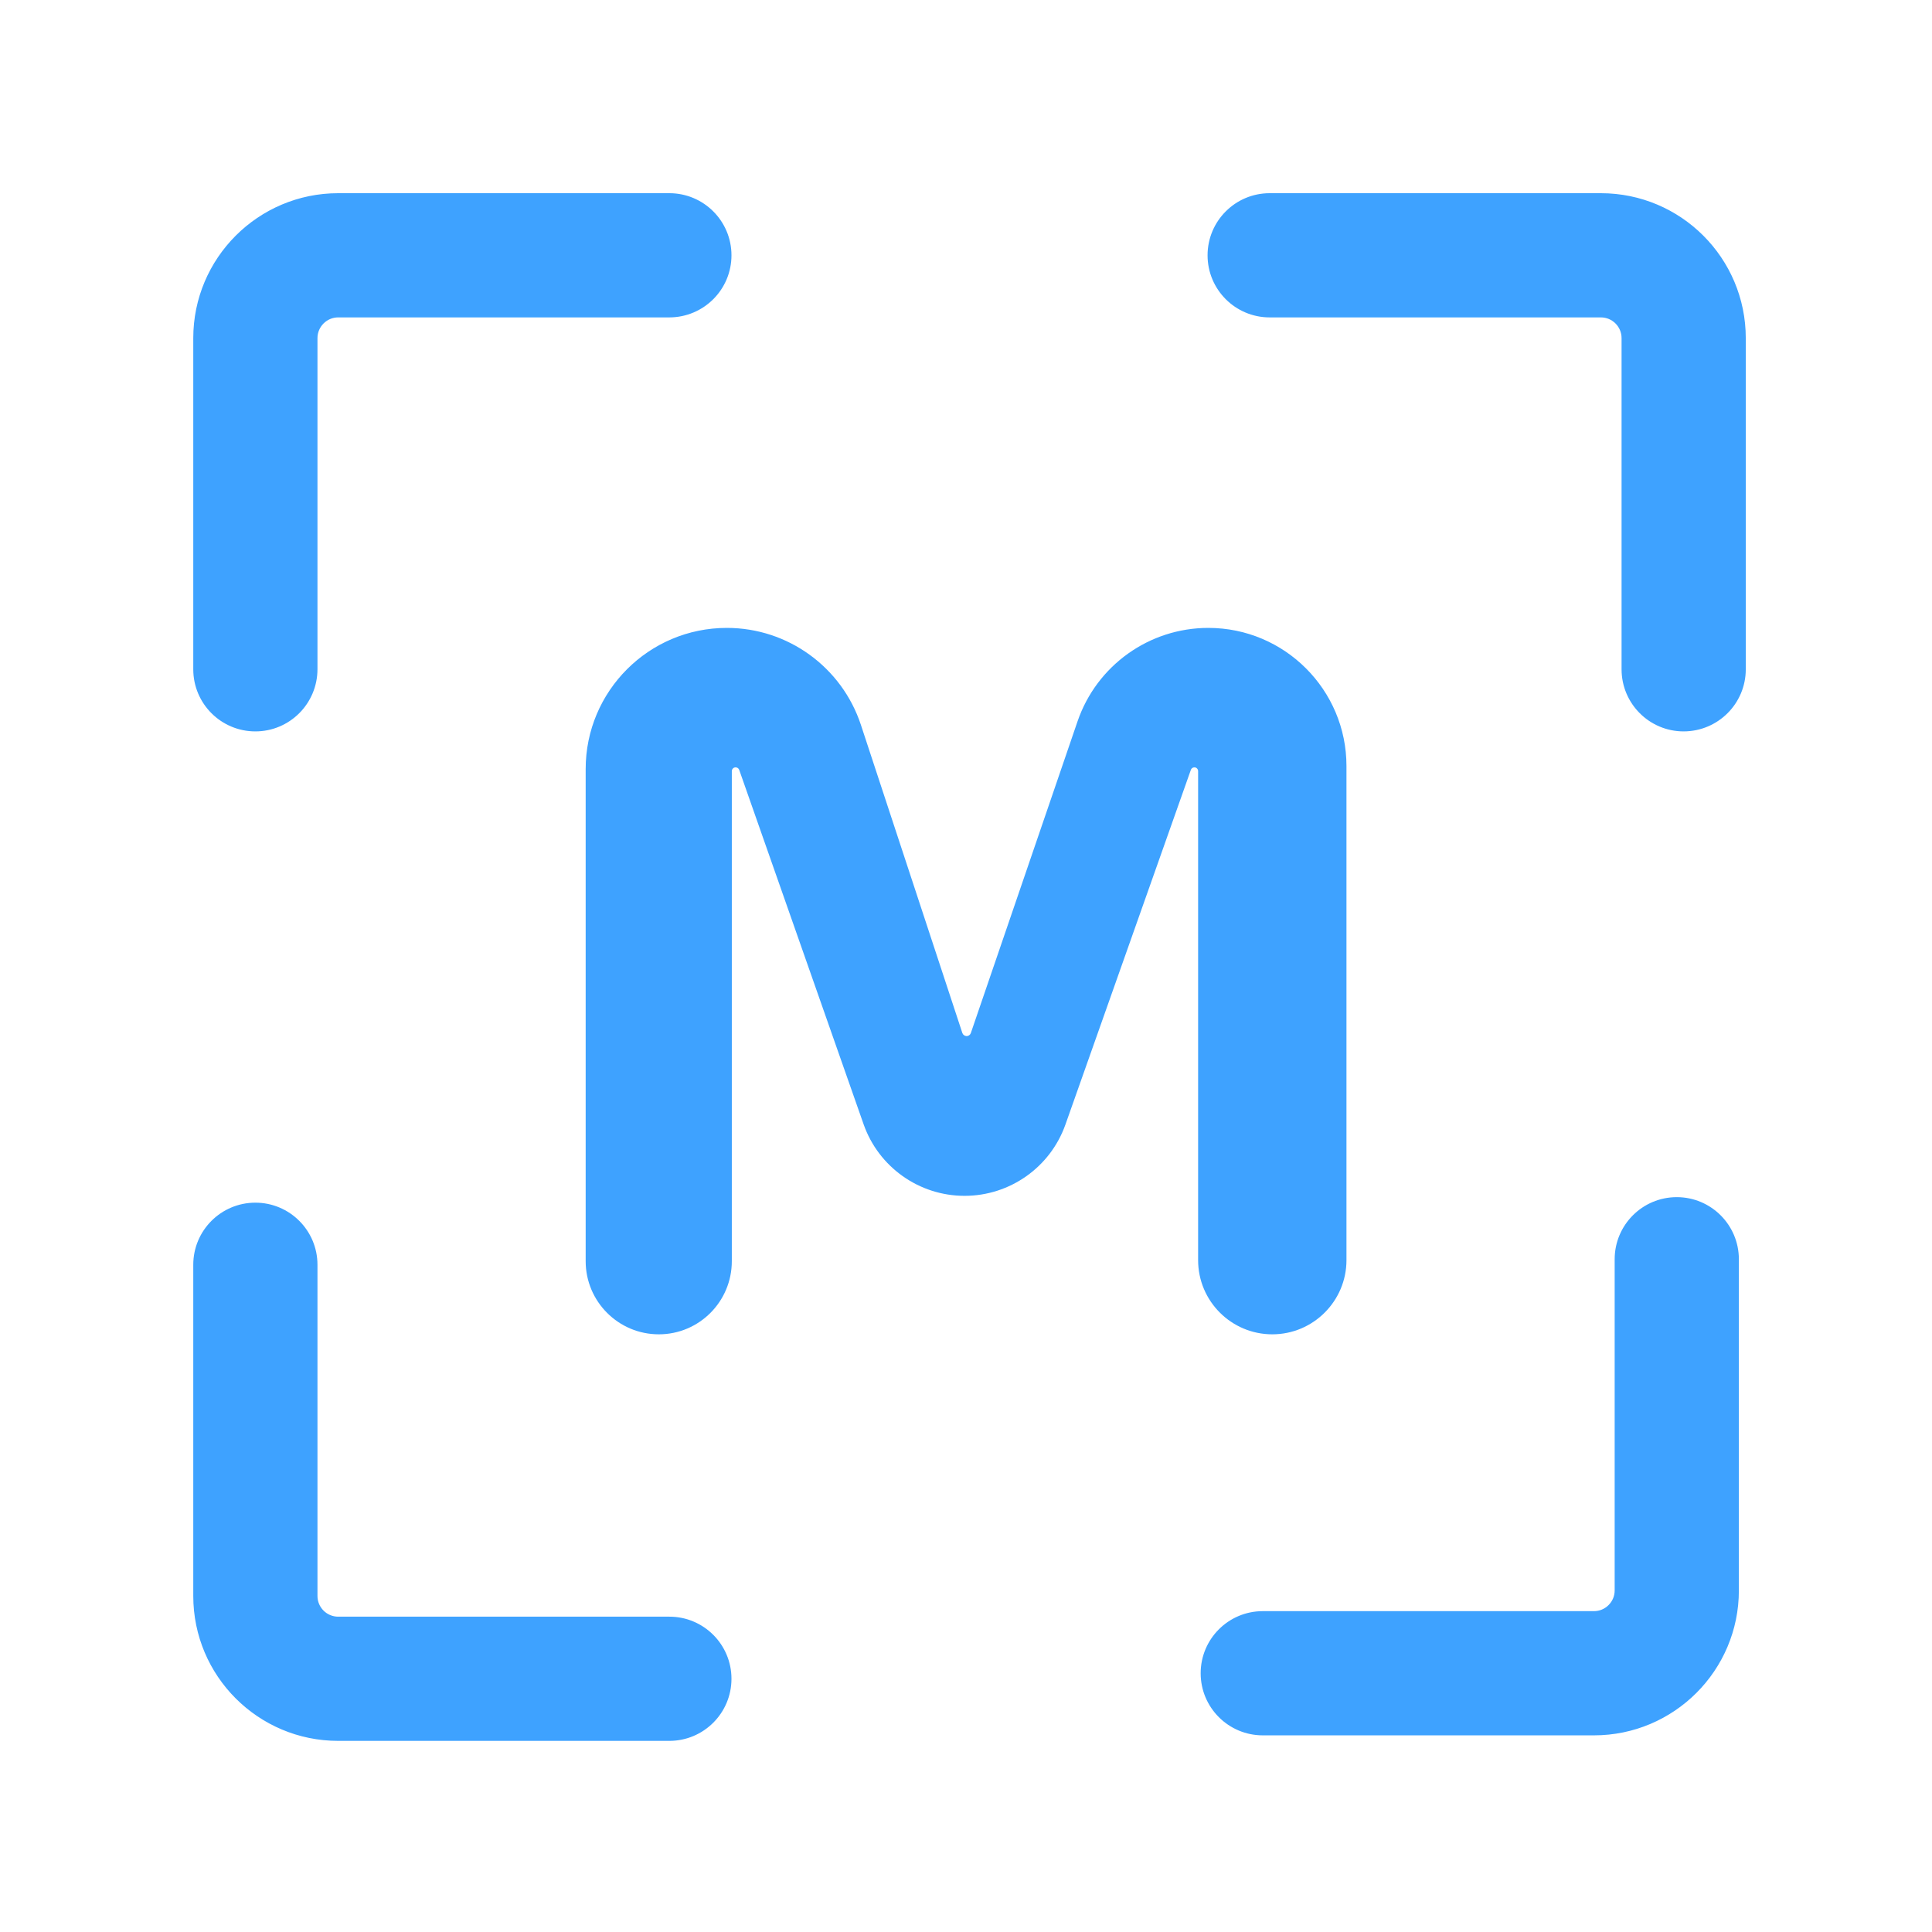 <svg width="28" height="28" viewBox="0 0 28 28" fill="none" xmlns="http://www.w3.org/2000/svg">
<path d="M3.701 17.43C4.198 17.43 4.601 17.833 4.601 18.33V23.13C4.601 23.296 4.736 23.43 4.901 23.43H9.701C10.198 23.43 10.601 23.833 10.601 24.33C10.601 24.827 10.198 25.23 9.701 25.23H4.901C3.742 25.23 2.801 24.29 2.801 23.13V18.33C2.801 17.833 3.204 17.43 3.701 17.43ZM24.301 17.35C24.798 17.35 25.201 17.753 25.201 18.25V23.05C25.201 24.21 24.26 25.15 23.101 25.15H18.301C17.804 25.15 17.401 24.747 17.401 24.25C17.401 23.753 17.804 23.35 18.301 23.35H23.101C23.266 23.35 23.401 23.215 23.401 23.05V18.25C23.401 17.753 23.804 17.35 24.301 17.35ZM17.512 9.1C18.617 9.1 19.514 9.997 19.514 11.102V18.263C19.514 18.856 19.032 19.338 18.439 19.338C17.845 19.338 17.364 18.856 17.364 18.263V11.176C17.364 11.146 17.34 11.121 17.31 11.121C17.287 11.121 17.266 11.136 17.259 11.157L15.441 16.298C15.222 16.917 14.636 17.331 13.979 17.331C13.321 17.331 12.734 16.915 12.516 16.294L10.713 11.157C10.705 11.136 10.684 11.121 10.661 11.121C10.631 11.121 10.607 11.145 10.606 11.175V18.278C10.606 18.863 10.133 19.338 9.548 19.338C8.963 19.338 8.488 18.863 8.488 18.278V11.146C8.488 10.016 9.404 9.1 10.534 9.1C11.417 9.1 12.2 9.667 12.477 10.506L13.947 14.971C13.956 14.997 13.981 15.015 14.009 15.016C14.036 15.016 14.061 14.998 14.07 14.972L15.617 10.453C15.895 9.644 16.656 9.1 17.512 9.1ZM9.701 2.8C10.198 2.8 10.601 3.203 10.601 3.7C10.601 4.197 10.198 4.599 9.701 4.6H4.901C4.736 4.6 4.601 4.735 4.601 4.9V9.7C4.6 10.197 4.198 10.6 3.701 10.6C3.204 10.6 2.801 10.197 2.801 9.7V4.9C2.801 3.741 3.742 2.8 4.901 2.8H9.701ZM23.201 2.8C24.361 2.8 25.301 3.741 25.301 4.9V9.7C25.301 10.197 24.898 10.599 24.401 10.6C23.904 10.6 23.501 10.197 23.501 9.7V4.9C23.501 4.735 23.367 4.6 23.201 4.6H18.401C17.904 4.6 17.501 4.197 17.501 3.7C17.501 3.203 17.904 2.8 18.401 2.8H23.201Z" fill="#3EA2FF"/>
</svg>
